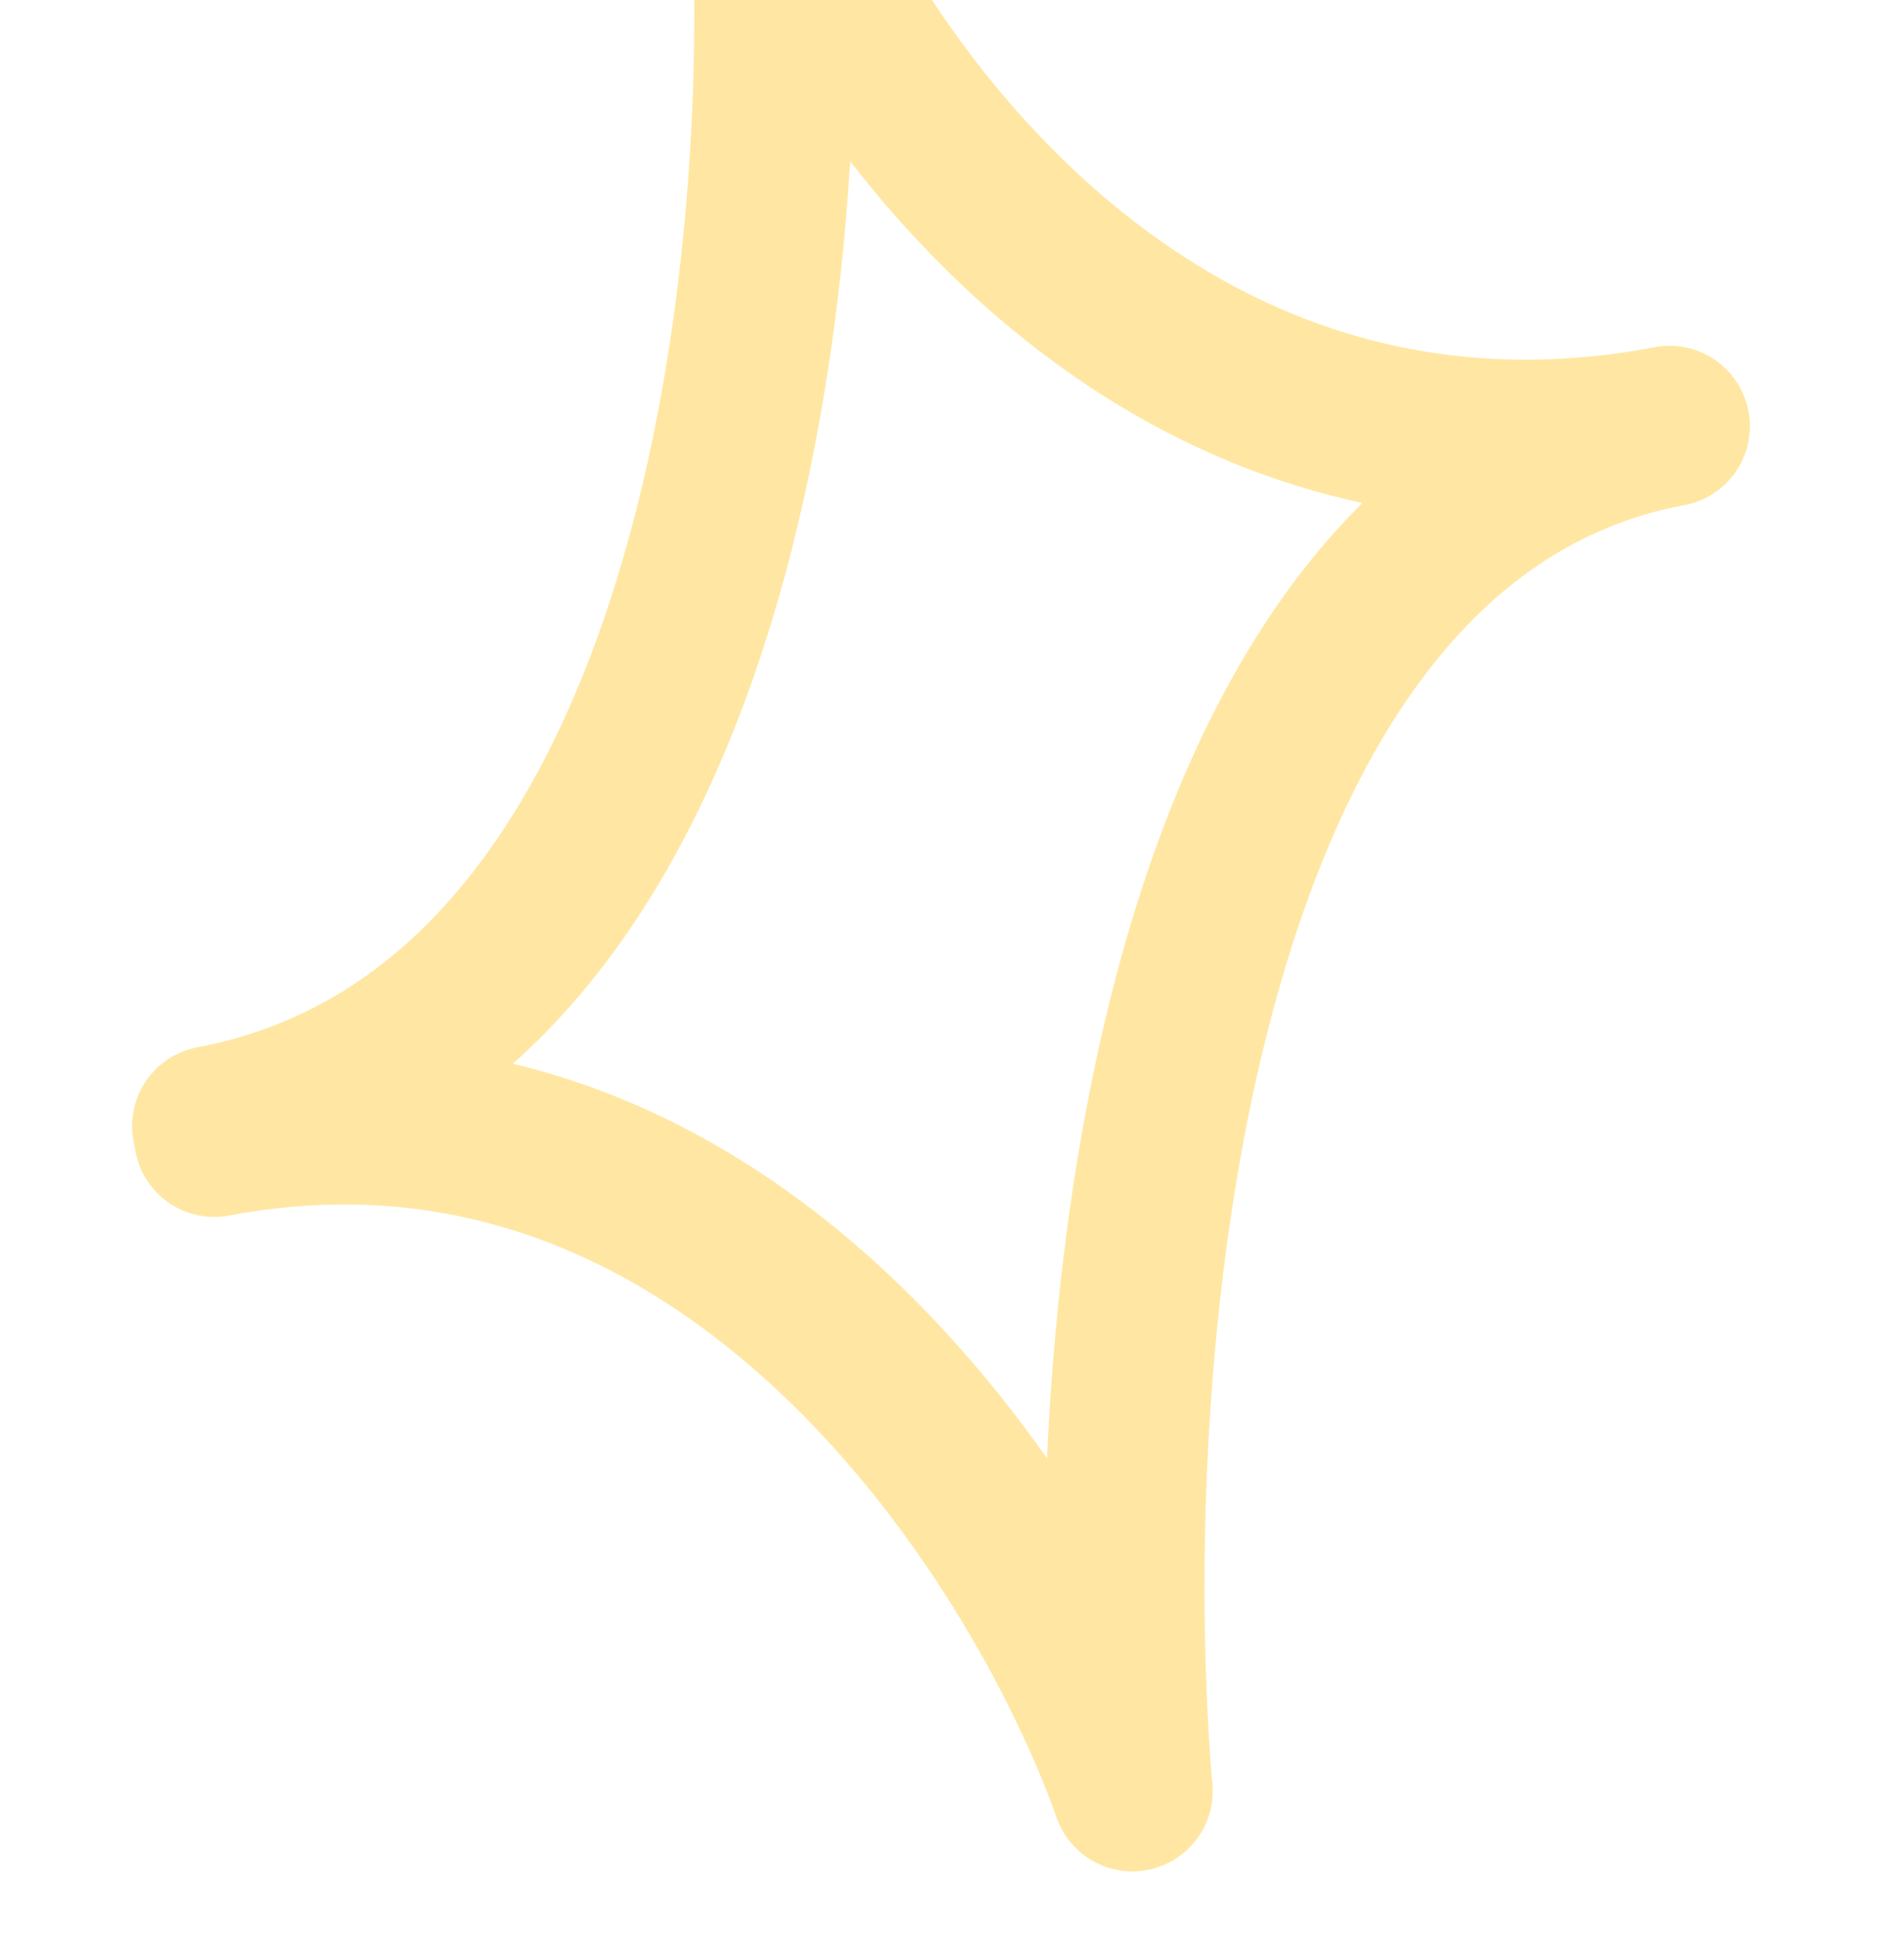 <?xml version="1.0" encoding="UTF-8"?> <svg xmlns="http://www.w3.org/2000/svg" width="178" height="181" viewBox="0 0 178 181" fill="none"><path d="M71.919 -12.476C74.542 22.986 67.801 96.173 19.848 105.225" stroke="#FFE7A3" stroke-width="15" stroke-linecap="round"></path><path d="M105.864 167.348C102.622 128.61 108.127 48.872 156.08 39.82" stroke="#FFE7A3" stroke-width="15" stroke-linecap="round"></path><path d="M71.733 -13.459C79.868 8.072 108.127 48.872 156.08 39.82" stroke="#FFE7A3" stroke-width="15" stroke-linecap="round"></path><path d="M105.864 167.348C97.234 143.196 67.986 97.156 20.033 106.208" stroke="#FFE7A3" stroke-width="15" stroke-linecap="round"></path></svg> 